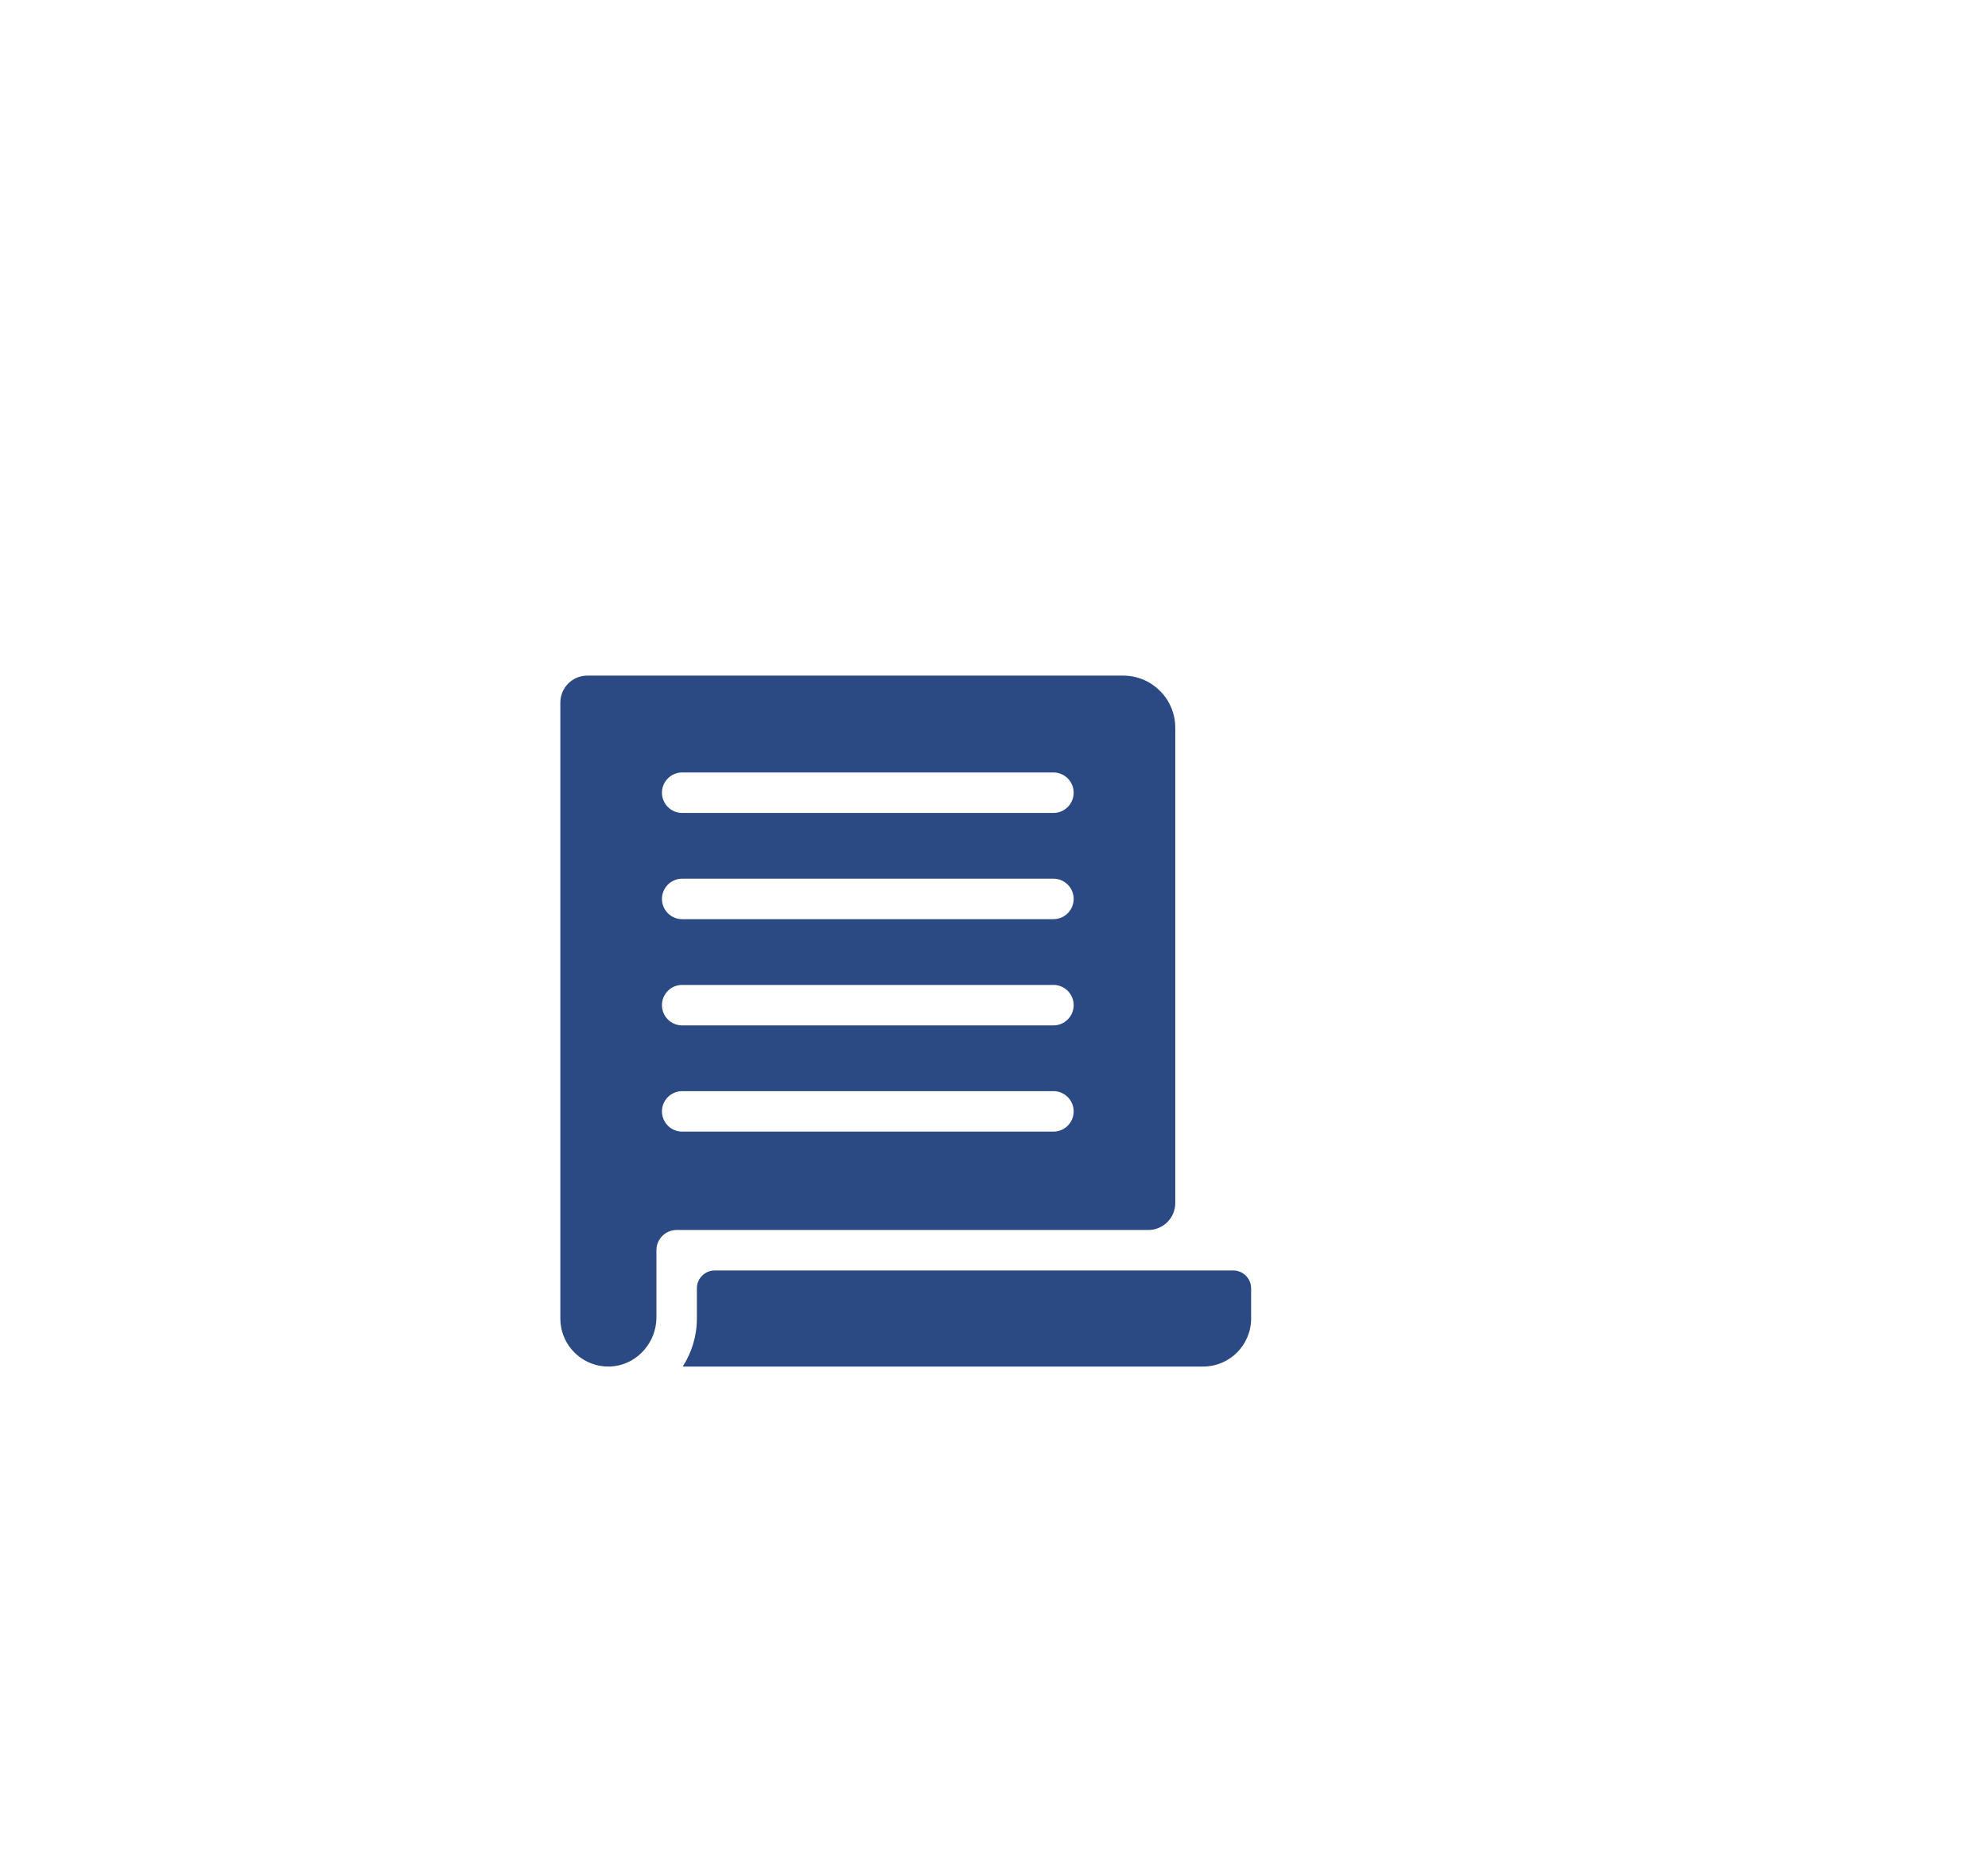 <?xml version="1.0" encoding="UTF-8"?> <svg xmlns="http://www.w3.org/2000/svg" width="259" height="242" viewBox="0 0 259 242" fill="none"> <g filter="url(#filter0_d)"> <rect x="33" y="67.998" width="170" height="131" rx="5" fill="white"></rect> </g> <g clip-path="url(#clip0)"> <path d="M146.323 88H76.517C74.575 88 73.002 89.573 73.002 91.516V171.74C73.002 174.821 75.214 177.342 78.091 177.89C79.221 178.078 79.683 177.975 80.093 177.941C83.137 177.521 85.519 174.8 85.519 171.588V162.845C85.519 161.39 86.7 160.209 88.156 160.209H149.602C151.544 160.209 153.117 158.635 153.117 156.693V94.794C153.117 91.041 150.076 88 146.323 88V88ZM137.243 147.396H88.876C87.421 147.396 86.24 146.215 86.24 144.76C86.24 143.304 87.421 142.123 88.876 142.123H137.243C138.698 142.123 139.879 143.304 139.879 144.76C139.879 146.215 138.698 147.396 137.243 147.396ZM137.243 133.561H88.876C87.421 133.561 86.24 132.38 86.24 130.924C86.24 129.467 87.421 128.288 88.876 128.288H137.243C138.698 128.288 139.879 129.467 139.879 130.924C139.879 132.38 138.698 133.561 137.243 133.561ZM137.243 119.724H88.876C87.421 119.724 86.24 118.545 86.24 117.087C86.24 115.632 87.421 114.451 88.876 114.451H137.243C138.698 114.451 139.879 115.632 139.879 117.087C139.879 118.545 138.698 119.724 137.243 119.724ZM137.243 105.889H88.876C87.421 105.889 86.24 104.707 86.24 103.252C86.24 101.795 87.421 100.615 88.876 100.615H137.243C138.698 100.615 139.879 101.795 139.879 103.252C139.879 104.707 138.698 105.889 137.243 105.889Z" fill="#2B4983"></path> <path d="M162.998 167.81V171.74C162.998 175.196 160.197 177.997 156.741 177.997H88.942C90.111 176.194 90.791 174.044 90.791 171.74V167.81C90.791 166.524 91.834 165.482 93.12 165.482H160.67C161.956 165.482 162.998 166.524 162.998 167.81Z" fill="#2B4983"></path> </g> <path d="M182.467 22V31.92L162.707 78H145.427L164.307 34.56H149.587V43.2H136.067V22H182.467Z" fill="white" fill-opacity="0.5"></path> <defs> <filter id="filter0_d" x="17" y="67.998" width="202" height="163" filterUnits="userSpaceOnUse" color-interpolation-filters="sRGB"> <feFlood flood-opacity="0" result="BackgroundImageFix"></feFlood> <feColorMatrix in="SourceAlpha" type="matrix" values="0 0 0 0 0 0 0 0 0 0 0 0 0 0 0 0 0 0 127 0"></feColorMatrix> <feOffset dy="16"></feOffset> <feGaussianBlur stdDeviation="8"></feGaussianBlur> <feColorMatrix type="matrix" values="0 0 0 0 0 0 0 0 0 0 0 0 0 0 0 0 0 0 0.15 0"></feColorMatrix> <feBlend mode="normal" in2="BackgroundImageFix" result="effect1_dropShadow"></feBlend> <feBlend mode="normal" in="SourceGraphic" in2="effect1_dropShadow" result="shape"></feBlend> </filter> <clipPath id="clip0"> <rect width="90" height="90" fill="white" transform="translate(73 88)"></rect> </clipPath> </defs> </svg> 